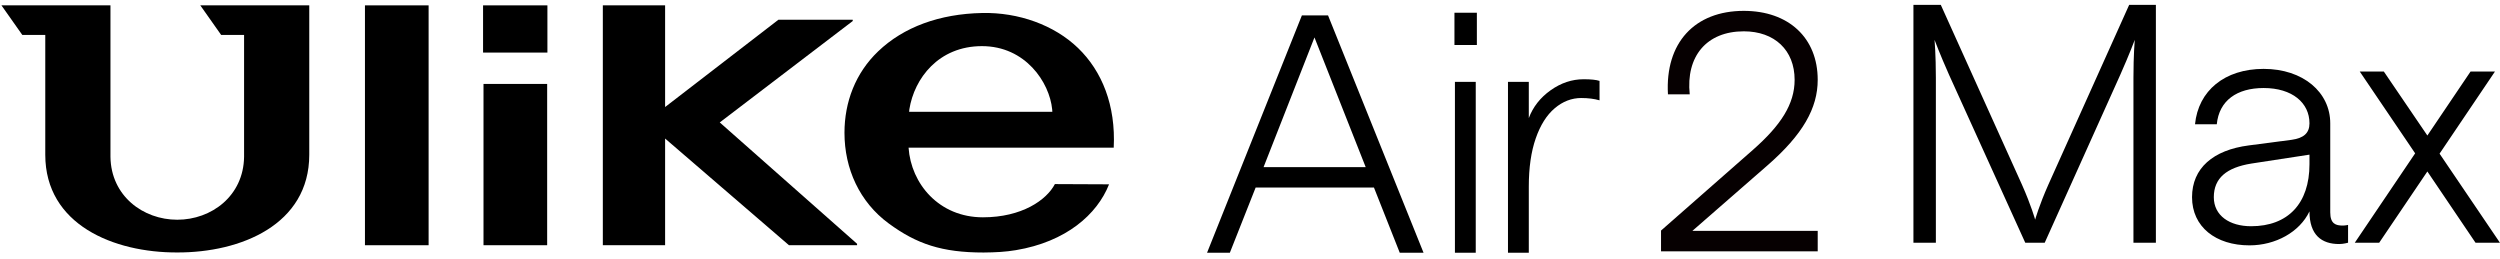 <svg xmlns="http://www.w3.org/2000/svg" fill="none" viewBox="0 0 309 32" height="32" width="309">
<g clip-path="url(#clip0_6204_73)">
<path fill="black" d="M67.66 0.663H59.707V6.498H67.66V0.663Z"></path>
<path fill="black" d="M67.629 10.374H59.761V30.309H67.629V10.374Z"></path>
<path fill="black" d="M52.976 0.663H45.108V30.31H52.976V0.663Z"></path>
<path fill="black" d="M74.51 0.663V30.31H82.207V17.123L97.518 30.31H105.934V30.133L88.962 15.133L105.398 2.598V2.44H96.21L82.207 13.229V0.663H74.51Z"></path>
<path fill="black" d="M27.332 4.314H30.168V19.387C30.101 24.224 26.134 27.158 21.91 27.158C17.687 27.158 13.72 24.224 13.653 19.387V0.663H0.18L2.754 4.314H5.596V19.125C5.596 27.778 14.073 31.235 21.91 31.204C29.742 31.229 38.225 27.778 38.225 19.125V0.663H24.758L27.332 4.314Z"></path>
<path fill="black" d="M112.366 13.819L112.397 13.515C112.999 9.7 115.999 5.702 121.372 5.702C126.746 5.702 129.721 10.175 130.05 13.521L130.068 13.819H112.366ZM133.244 5.933C130.305 3.098 125.894 1.509 121.397 1.607C116.121 1.71 111.673 3.347 108.539 6.347C105.734 9.031 104.377 12.609 104.377 16.418C104.377 20.86 106.245 24.974 109.841 27.615C113.316 30.17 116.443 31.211 121.567 31.211C123.058 31.199 124.293 31.132 125.565 30.919C131.772 29.884 135.612 26.501 137.078 22.783L130.384 22.753C129.362 24.718 126.307 26.86 121.488 26.86C116.06 26.86 112.604 22.716 112.299 18.25H137.656C137.918 13.028 136.214 8.793 133.244 5.933Z"></path>
<g clip-path="url(#clip1_6204_73)">
<path fill="black" d="M160.915 1.9H164.144L175.951 31.24H173.01L169.822 23.183H155.196L152.009 31.24H149.191L160.915 1.9ZM168.801 20.66L162.468 4.627L156.176 20.66H168.8H168.801Z"></path>
<path fill="black" d="M182.541 1.575V5.564H179.77V1.575H182.541ZM179.829 10.121H182.402V31.242H179.829V10.121Z"></path>
<path fill="black" d="M195.456 12.114C194.258 12.114 193.161 12.535 192.167 13.377C191.172 14.218 190.389 15.459 189.818 17.1C189.245 18.742 188.96 20.729 188.96 23.062V31.242H186.386V10.122H188.96V14.598C189.477 13.215 190.376 12.069 191.656 11.158C192.936 10.249 194.297 9.795 195.741 9.795C196.641 9.795 197.294 9.863 197.703 9.999V12.4C197.049 12.211 196.299 12.116 195.456 12.116V12.114Z"></path>
</g>
<path fill="#060001" d="M205.303 31.065V28.497L216.678 18.508C220.102 15.491 221.815 12.881 221.815 9.864C221.815 6.195 219.328 3.871 215.536 3.871C210.929 3.871 208.36 6.97 208.85 11.658H206.159C205.792 5.298 209.461 1.343 215.536 1.343C221.081 1.343 224.669 4.687 224.669 9.864C224.669 13.371 222.834 16.632 218.431 20.465L209.176 28.537H224.669V31.065H205.303Z"></path>
<path fill="black" d="M236.5 30V0.604H239.884L249.914 22.824C251.056 25.393 251.545 27.146 251.545 27.146C251.545 27.146 252.034 25.393 253.176 22.824L263.164 0.604H266.467V30H263.694V9.615C263.694 6.761 263.857 4.926 263.857 4.926C263.857 4.926 263.205 6.679 262.064 9.248L252.727 30H250.322L240.904 9.248C239.762 6.679 239.11 4.926 239.11 4.926C239.11 4.926 239.273 6.761 239.273 9.615V30H236.5ZM278.03 30.326C273.872 30.326 270.936 28.043 270.936 24.374C270.936 20.786 273.546 18.544 277.949 17.973L283.249 17.28C284.717 17.076 285.451 16.464 285.451 15.241C285.451 12.713 283.33 10.879 279.783 10.879C276.481 10.879 274.279 12.428 273.994 15.363H271.303C271.711 11.205 274.973 8.514 279.783 8.514C284.676 8.514 288.019 11.409 288.019 15.241V26.249C288.019 27.676 288.712 27.88 289.568 27.88C289.895 27.88 290.221 27.798 290.221 27.798V30C290.221 30 289.65 30.163 289.12 30.163C286.959 30.163 285.451 29.062 285.451 26.127C284.227 28.695 281.251 30.326 278.03 30.326ZM278.234 27.962C282.8 27.962 285.451 25.148 285.451 20.297V19.114L278.275 20.215C275.217 20.704 273.627 22.009 273.627 24.374C273.627 26.657 275.584 27.962 278.234 27.962ZM305.974 30L300.022 21.194L294.069 30H291.052L298.513 18.951L291.664 8.84H294.64L300.022 16.75L305.362 8.84H308.379L301.53 18.992L308.991 30H305.974Z"></path>
</g>
<defs>
<clipPath id="clip0_6204_73">
<rect fill="white" height="32" width="309"></rect>
</clipPath>
<clipPath id="clip1_6204_73">
<rect transform="translate(149.19 1.575)" fill="white" height="29.665" width="49.72"></rect>
</clipPath>
</defs>
</svg>
